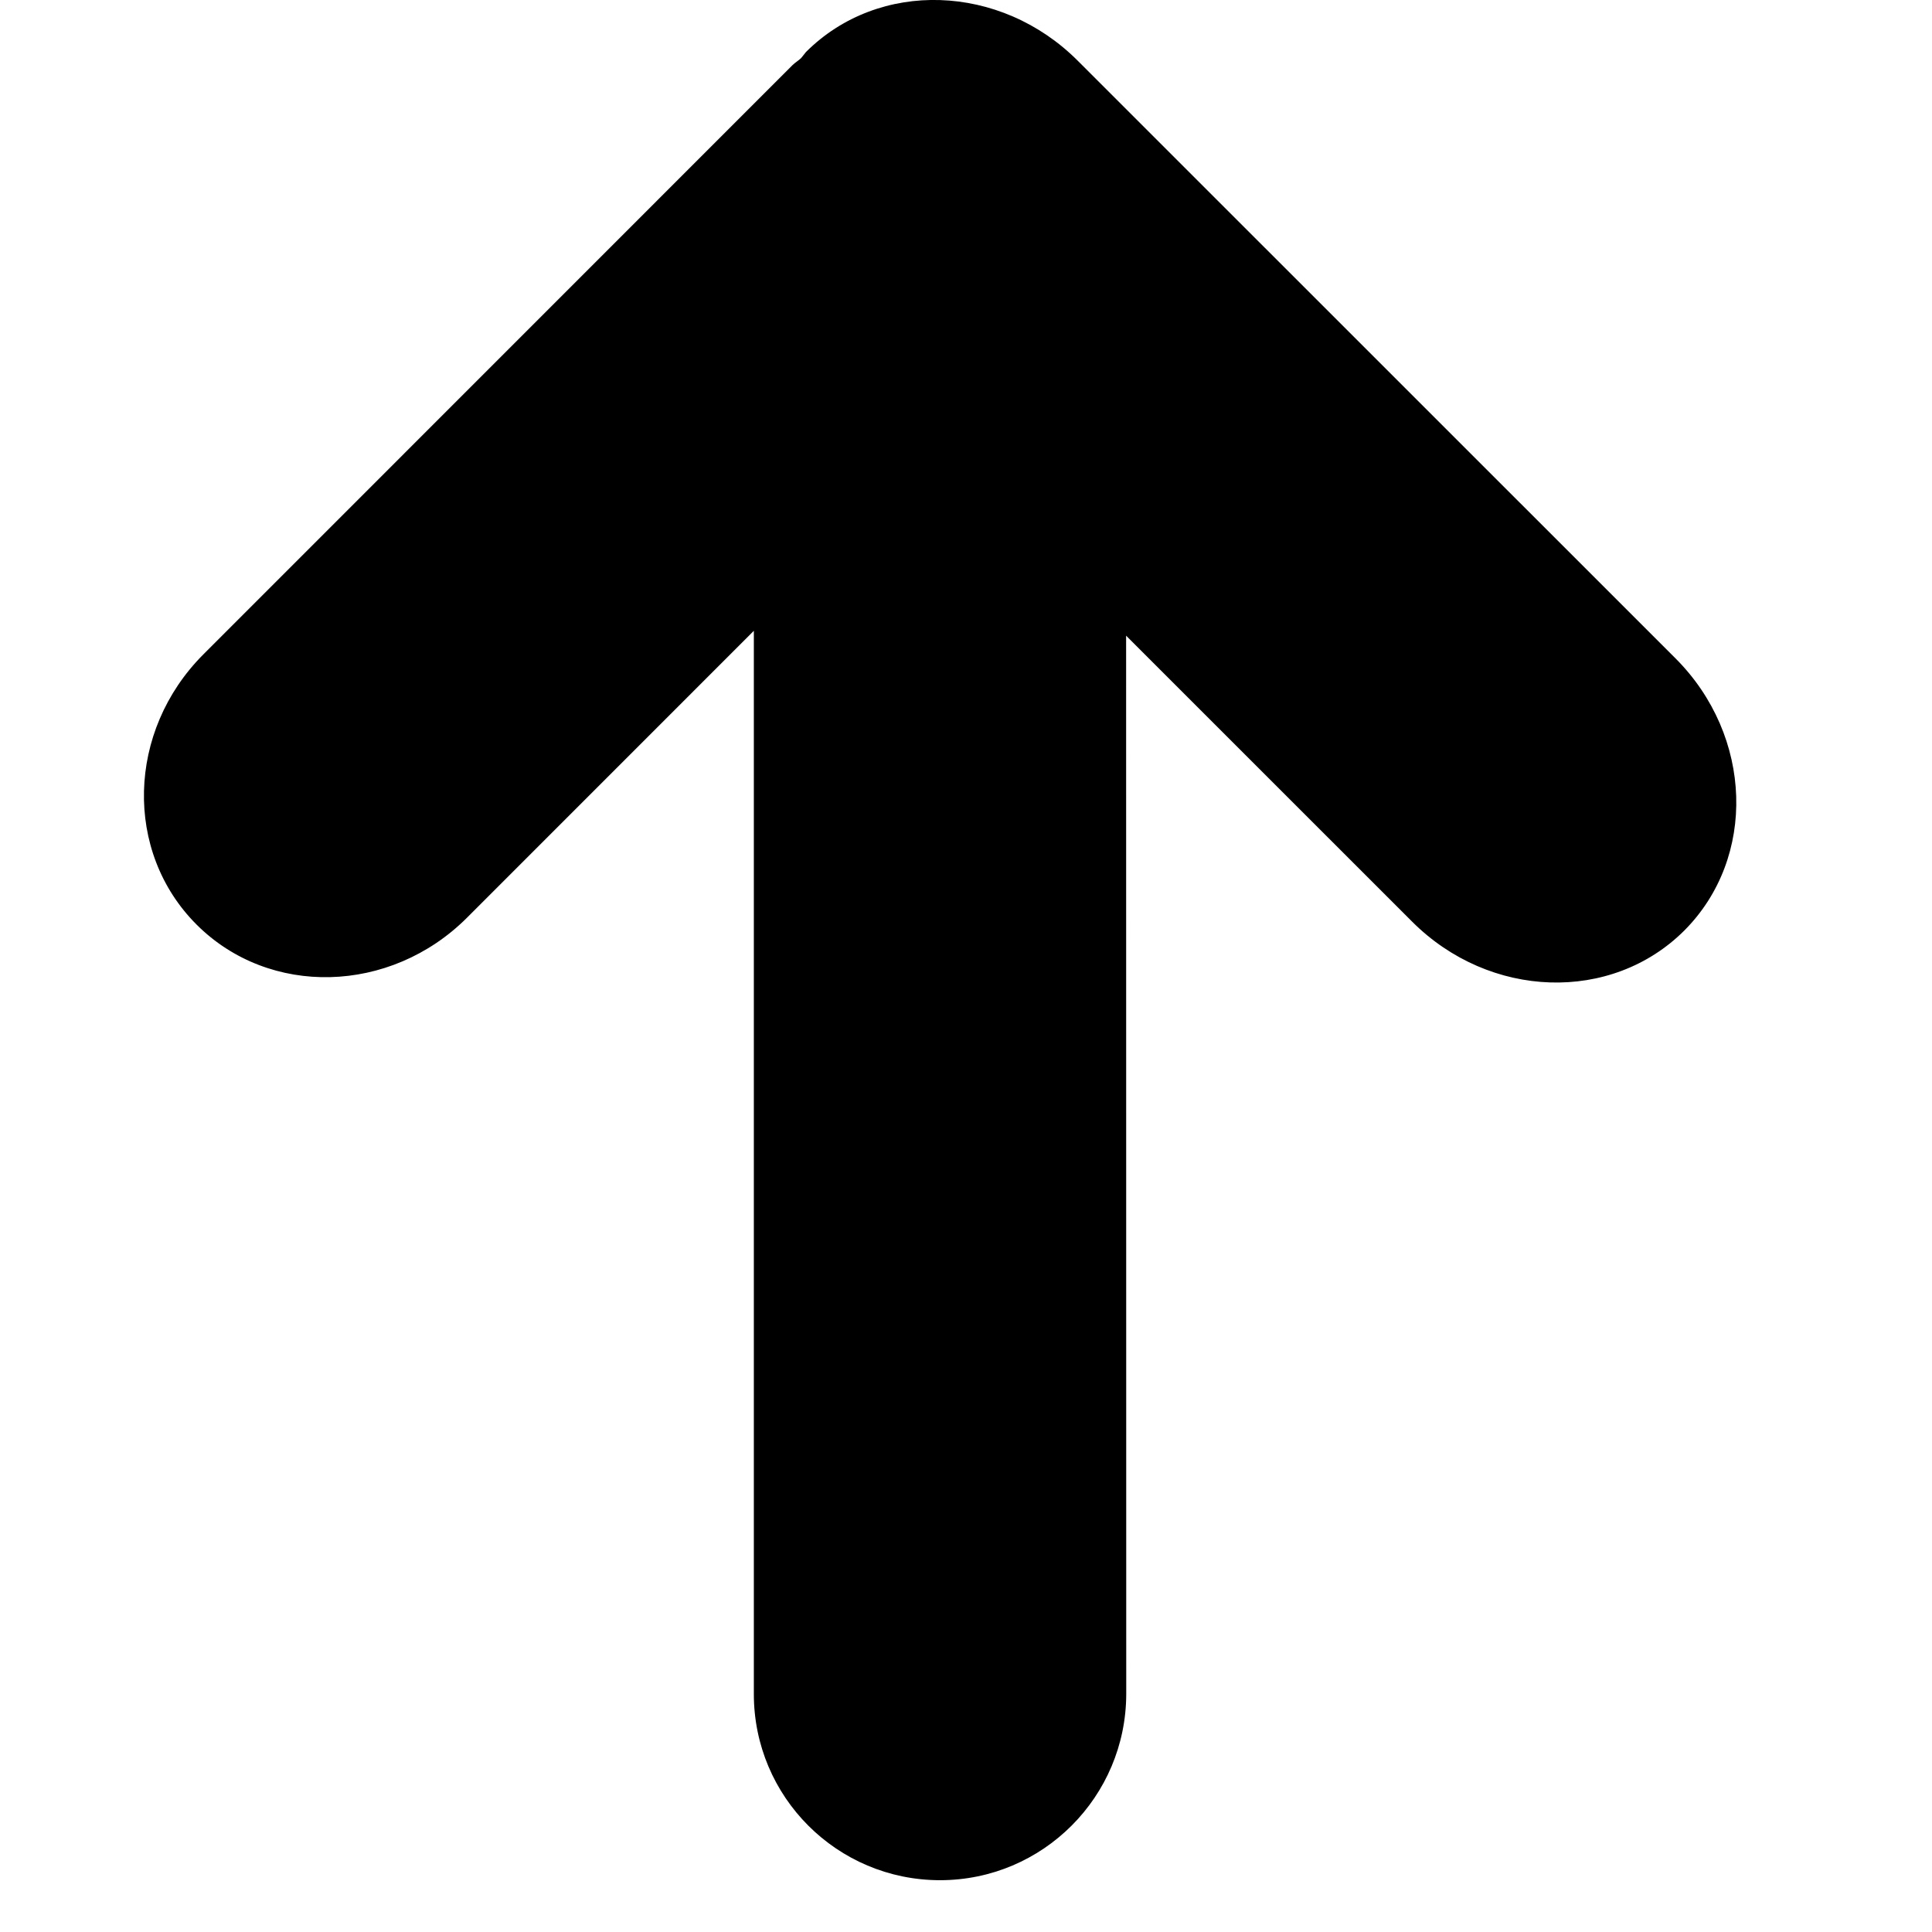 <?xml version="1.0" encoding="UTF-8" standalone="no"?><!DOCTYPE svg PUBLIC "-//W3C//DTD SVG 1.1//EN" "http://www.w3.org/Graphics/SVG/1.1/DTD/svg11.dtd"><svg width="100%" height="100%" viewBox="0 0 32 32" version="1.1" xmlns="http://www.w3.org/2000/svg" xmlns:xlink="http://www.w3.org/1999/xlink" xml:space="preserve" xmlns:serif="http://www.serif.com/" style="fill-rule:evenodd;clip-rule:evenodd;stroke-linejoin:round;stroke-miterlimit:2;"><g><g id="c100_arrow"><path d="M15.571,31.142c1.702,-0.001 3.081,-1.383 3.083,-3.085l-0.002,-17.528l4.739,4.738c1.284,1.283 3.301,1.349 4.507,0.145c1.201,-1.205 1.138,-3.222 -0.146,-4.507l-9.898,-9.896c-1.283,-1.287 -3.301,-1.352 -4.506,-0.146c-0.029,0.033 -0.051,0.068 -0.08,0.1c-0.043,0.041 -0.094,0.07 -0.139,0.113l-9.762,9.764c-1.266,1.268 -1.316,3.27 -0.111,4.474c1.205,1.205 3.208,1.153 4.476,-0.111l4.754,-4.755l0,17.609c-0.001,1.704 1.379,3.085 3.085,3.085Z" style="fill-rule:nonzero;"/></g></g></svg>